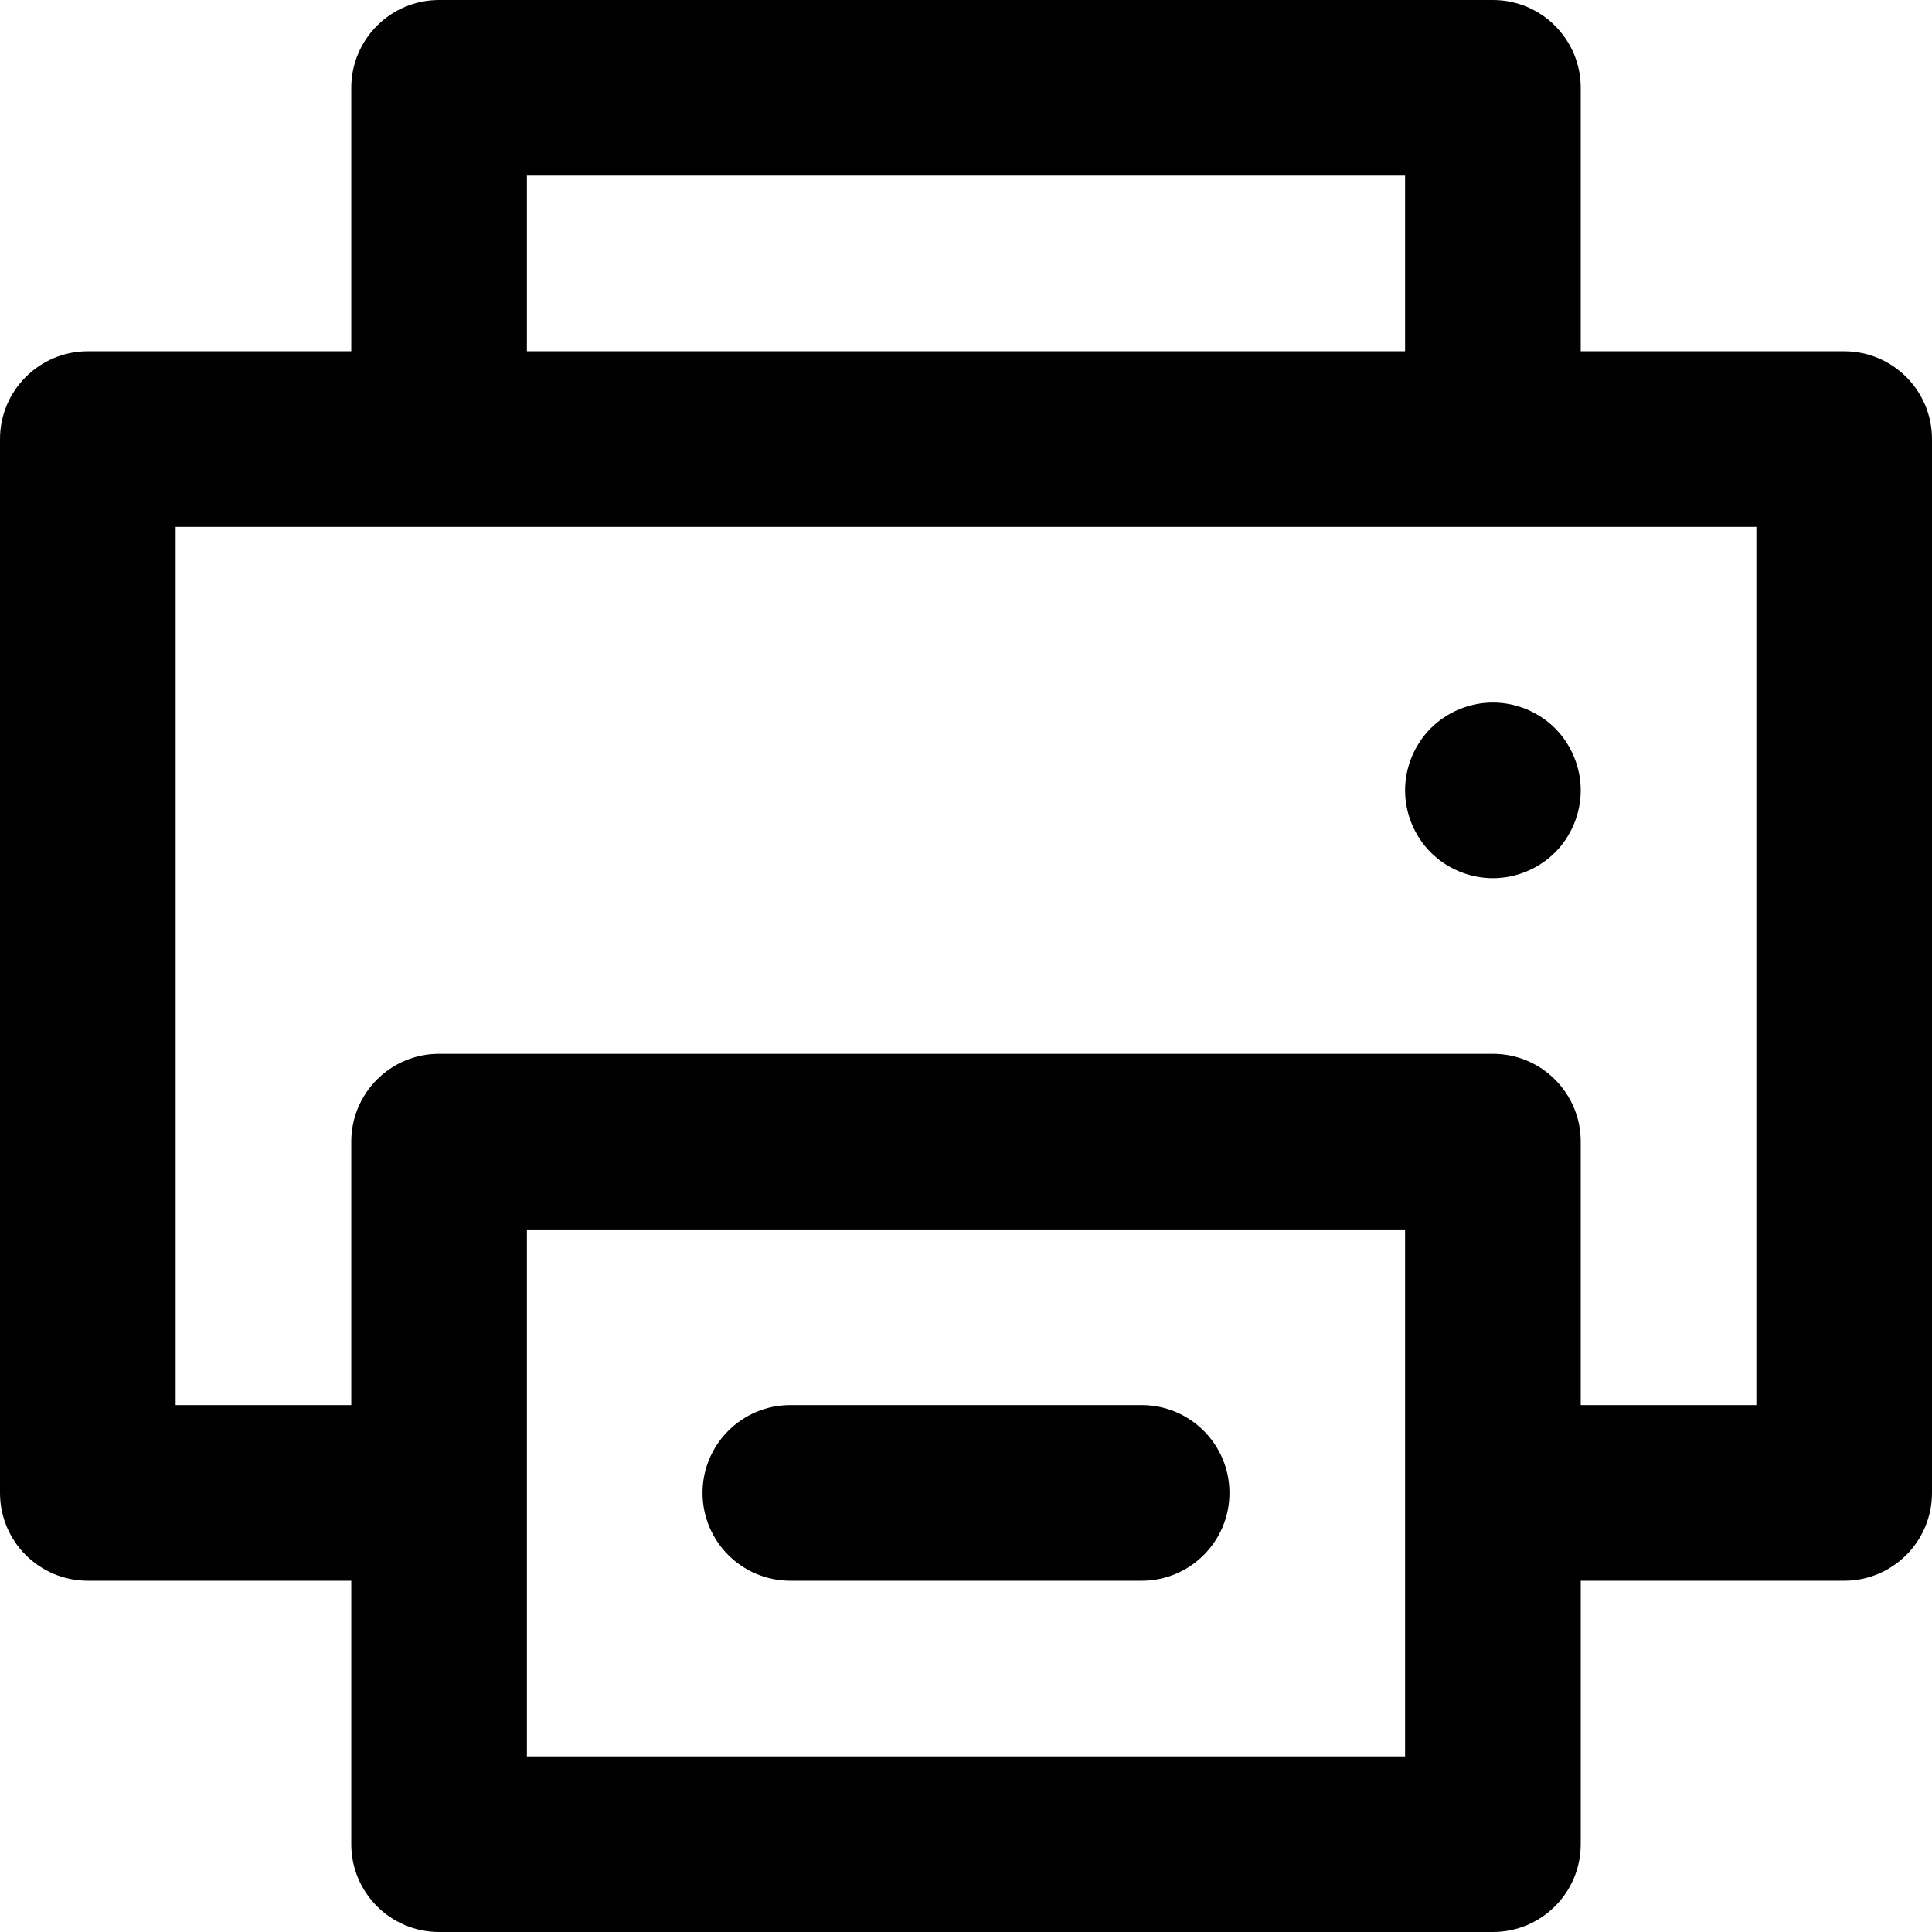 <?xml version="1.0" encoding="UTF-8" standalone="no"?><!-- icon666.com - MILLIONS OF FREE VECTOR ICONS --><svg width="1024" height="1024" version="1.1" id="Layer_1" xmlns="http://www.w3.org/2000/svg" xmlns:xlink="http://www.w3.org/1999/xlink" x="0px" y="0px" viewBox="0 0 330 330" style="enable-background:new 0 0 330 330;" xml:space="preserve"><g id="XMLID_237_"><path id="XMLID_238_" d="M315,60h-45V15c0-8.284-6.716-15-15-15H75c-8.284,0-15,6.716-15,15v45H15C6.716,60,0,66.716,0,75v180 c0,8.284,6.716,15,15,15h45v45c0,8.284,6.716,15,15,15h180c8.284,0,15-6.716,15-15v-45h45c8.284,0,15-6.716,15-15V75 C330,66.716,323.284,60,315,60z M90,30h150v30H90V30z M240,300H90v-90h150V300z M300,240h-30v-45c0-8.284-6.716-15-15-15H75 c-8.284,0-15,6.716-15,15v45H30V90h45h180h45V240z"/><path id="XMLID_243_" d="M195,240h-60c-8.284,0-15,6.716-15,15c0,8.284,6.716,15,15,15h60c8.284,0,15-6.716,15-15 C210,246.716,203.284,240,195,240z"/><path id="XMLID_244_" d="M244.39,124.39c-2.79,2.8-4.39,6.66-4.39,10.61c0,3.95,1.6,7.81,4.39,10.61c2.8,2.79,6.66,4.39,10.61,4.39 s7.81-1.6,10.609-4.39c2.79-2.79,4.391-6.66,4.391-10.61c0-3.95-1.601-7.81-4.391-10.61C262.81,121.6,258.95,120,255,120 S247.189,121.6,244.39,124.39z"/></g></svg>